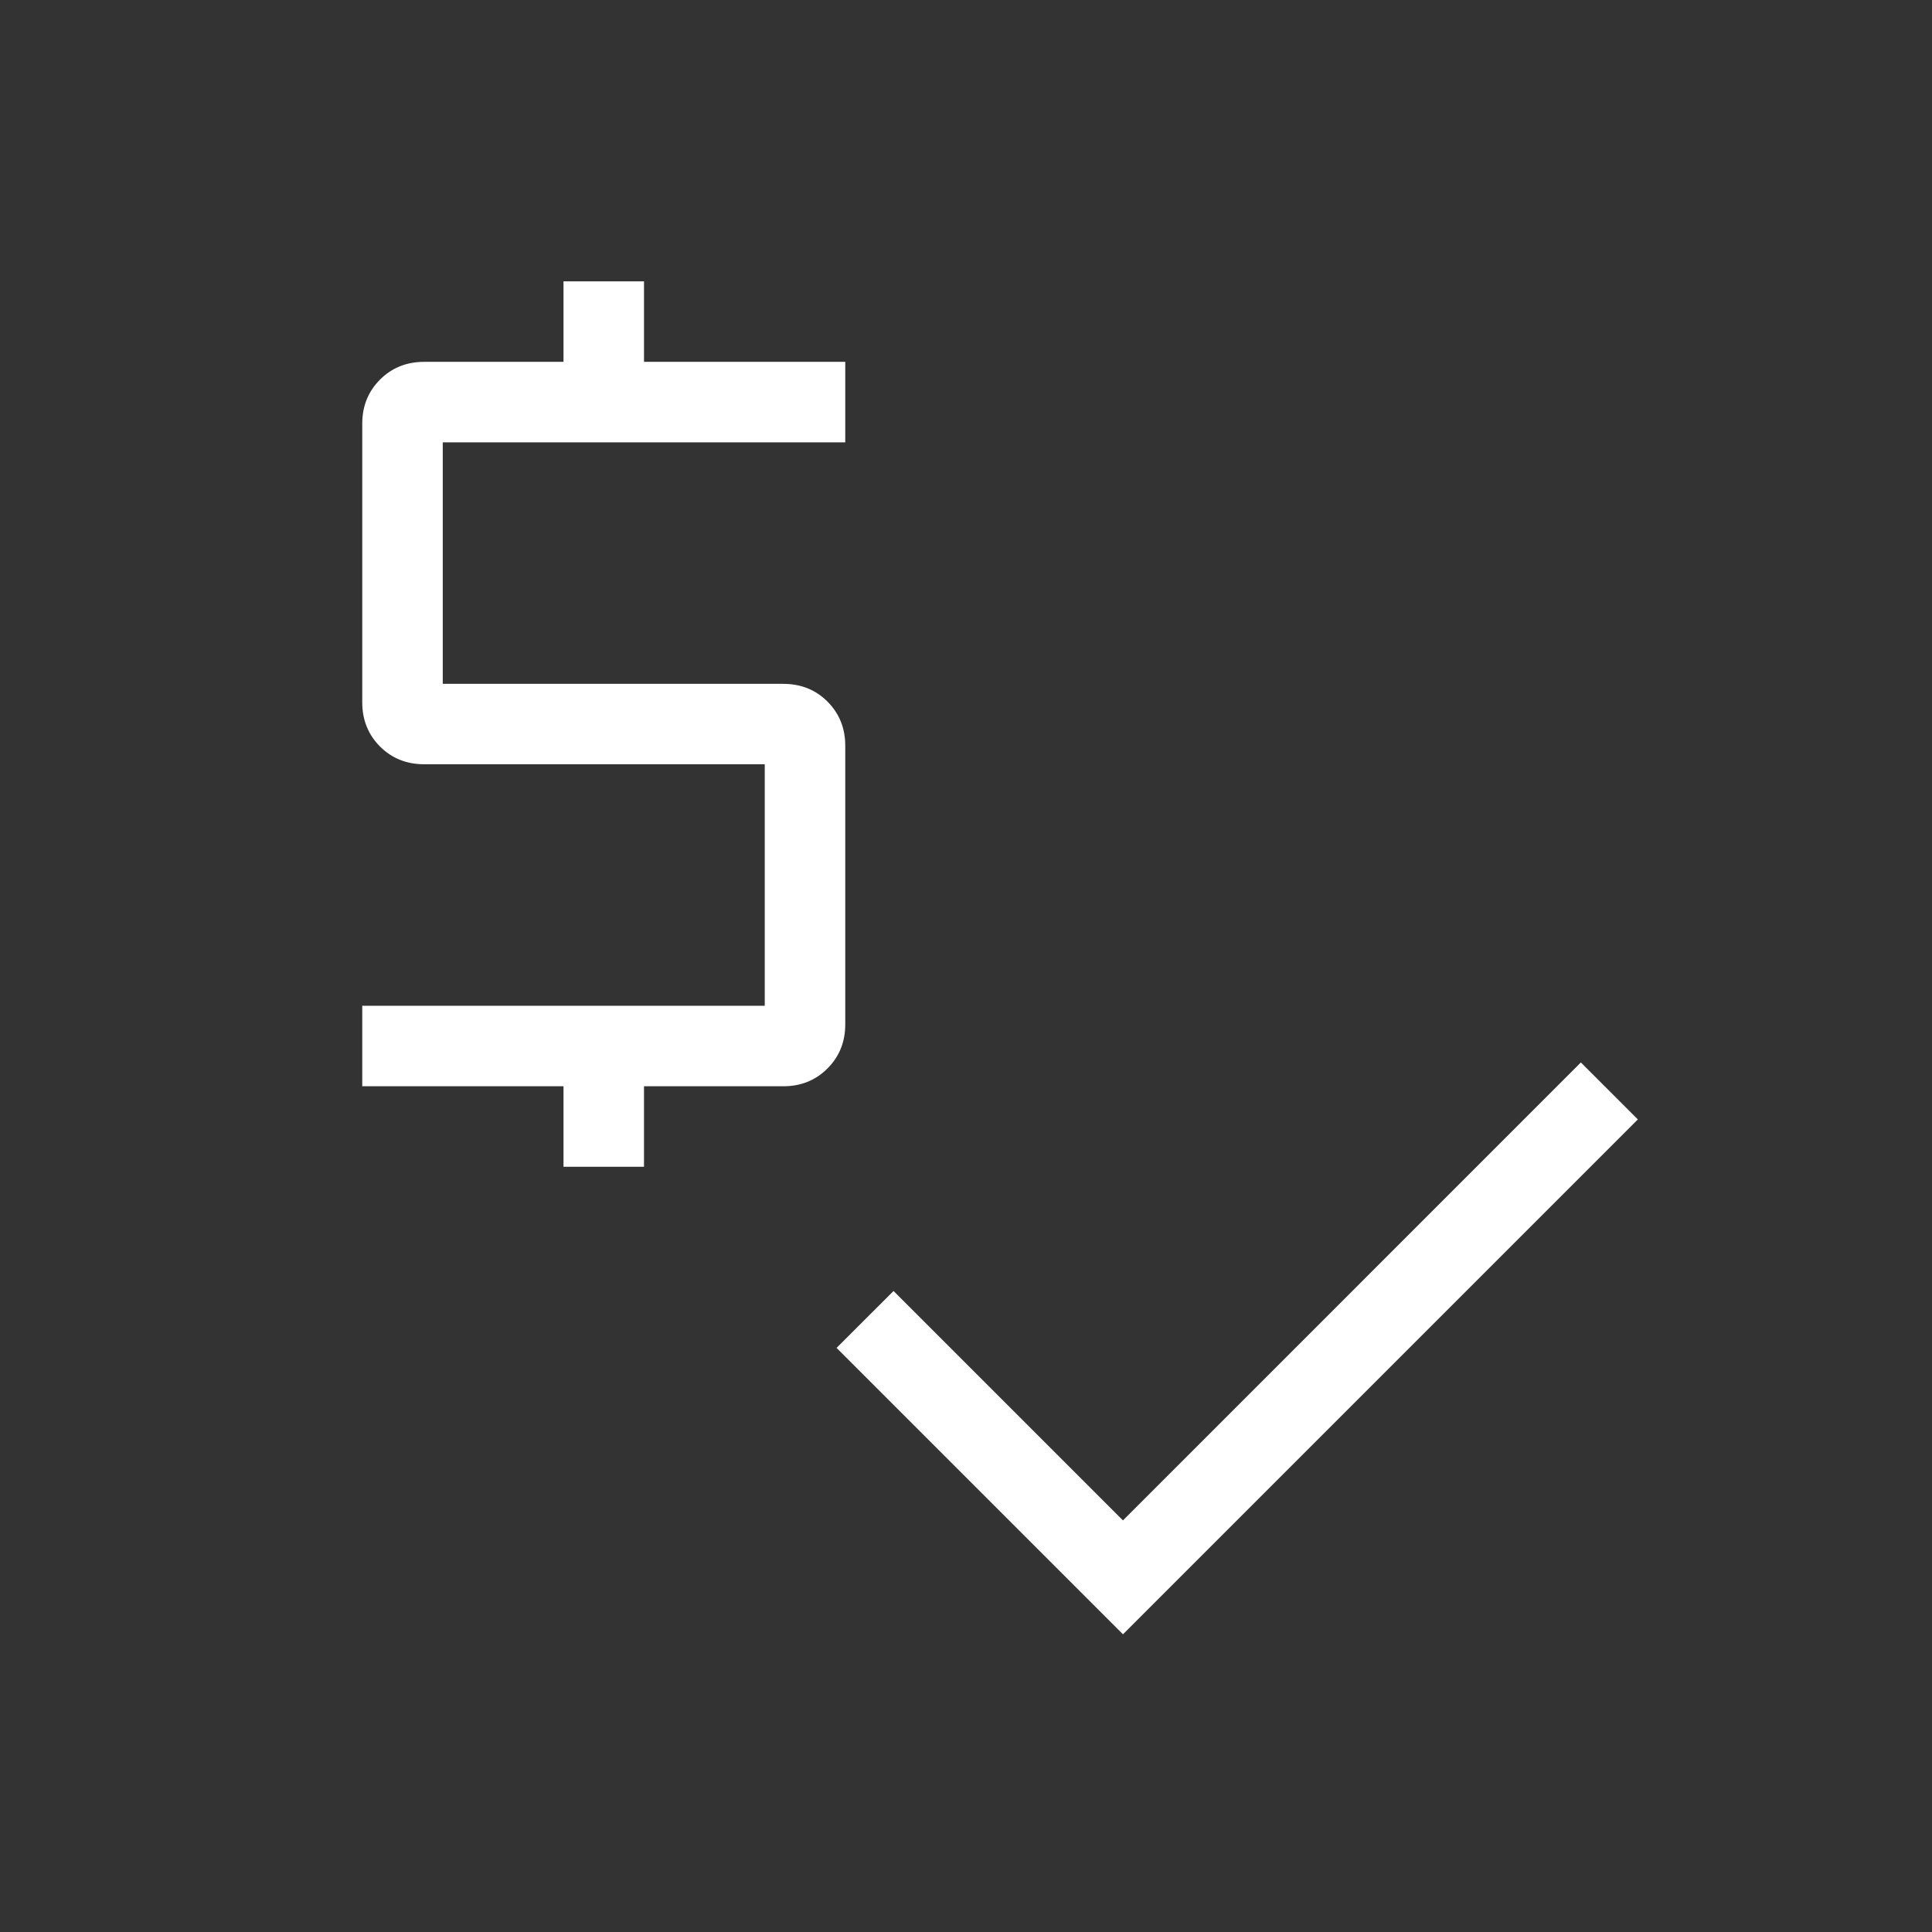 <svg width="256" height="256" viewBox="0 0 24 24" xmlns="http://www.w3.org/2000/svg"><rect x="0" y="0" width="24" height="24" fill="#333333" stroke="none"/><rect x="0" y="0" width="24" height="24" rx="8" fill="none"/><svg xmlns="http://www.w3.org/2000/svg" viewBox="0 0 24 24" fill="#ffffff" x="0" y="0" width="24" height="24"><path fill="#ffffff" d="M7 14.494v-1H4.5v-1h5v-3H5.27q-.328 0-.549-.22q-.221-.222-.221-.549V5.263q0-.326.221-.548q.221-.22.548-.22H7v-1h1v1h2.5v1h-5v3h4.23q.328 0 .549.22q.221.222.221.548v3.462q0 .327-.221.548q-.221.221-.548.221H8v1H7Zm6.95 5.808l-3.558-3.558l.708-.707l2.85 2.85l5.688-5.689l.708.708l-6.396 6.396Z"/></svg></svg>
